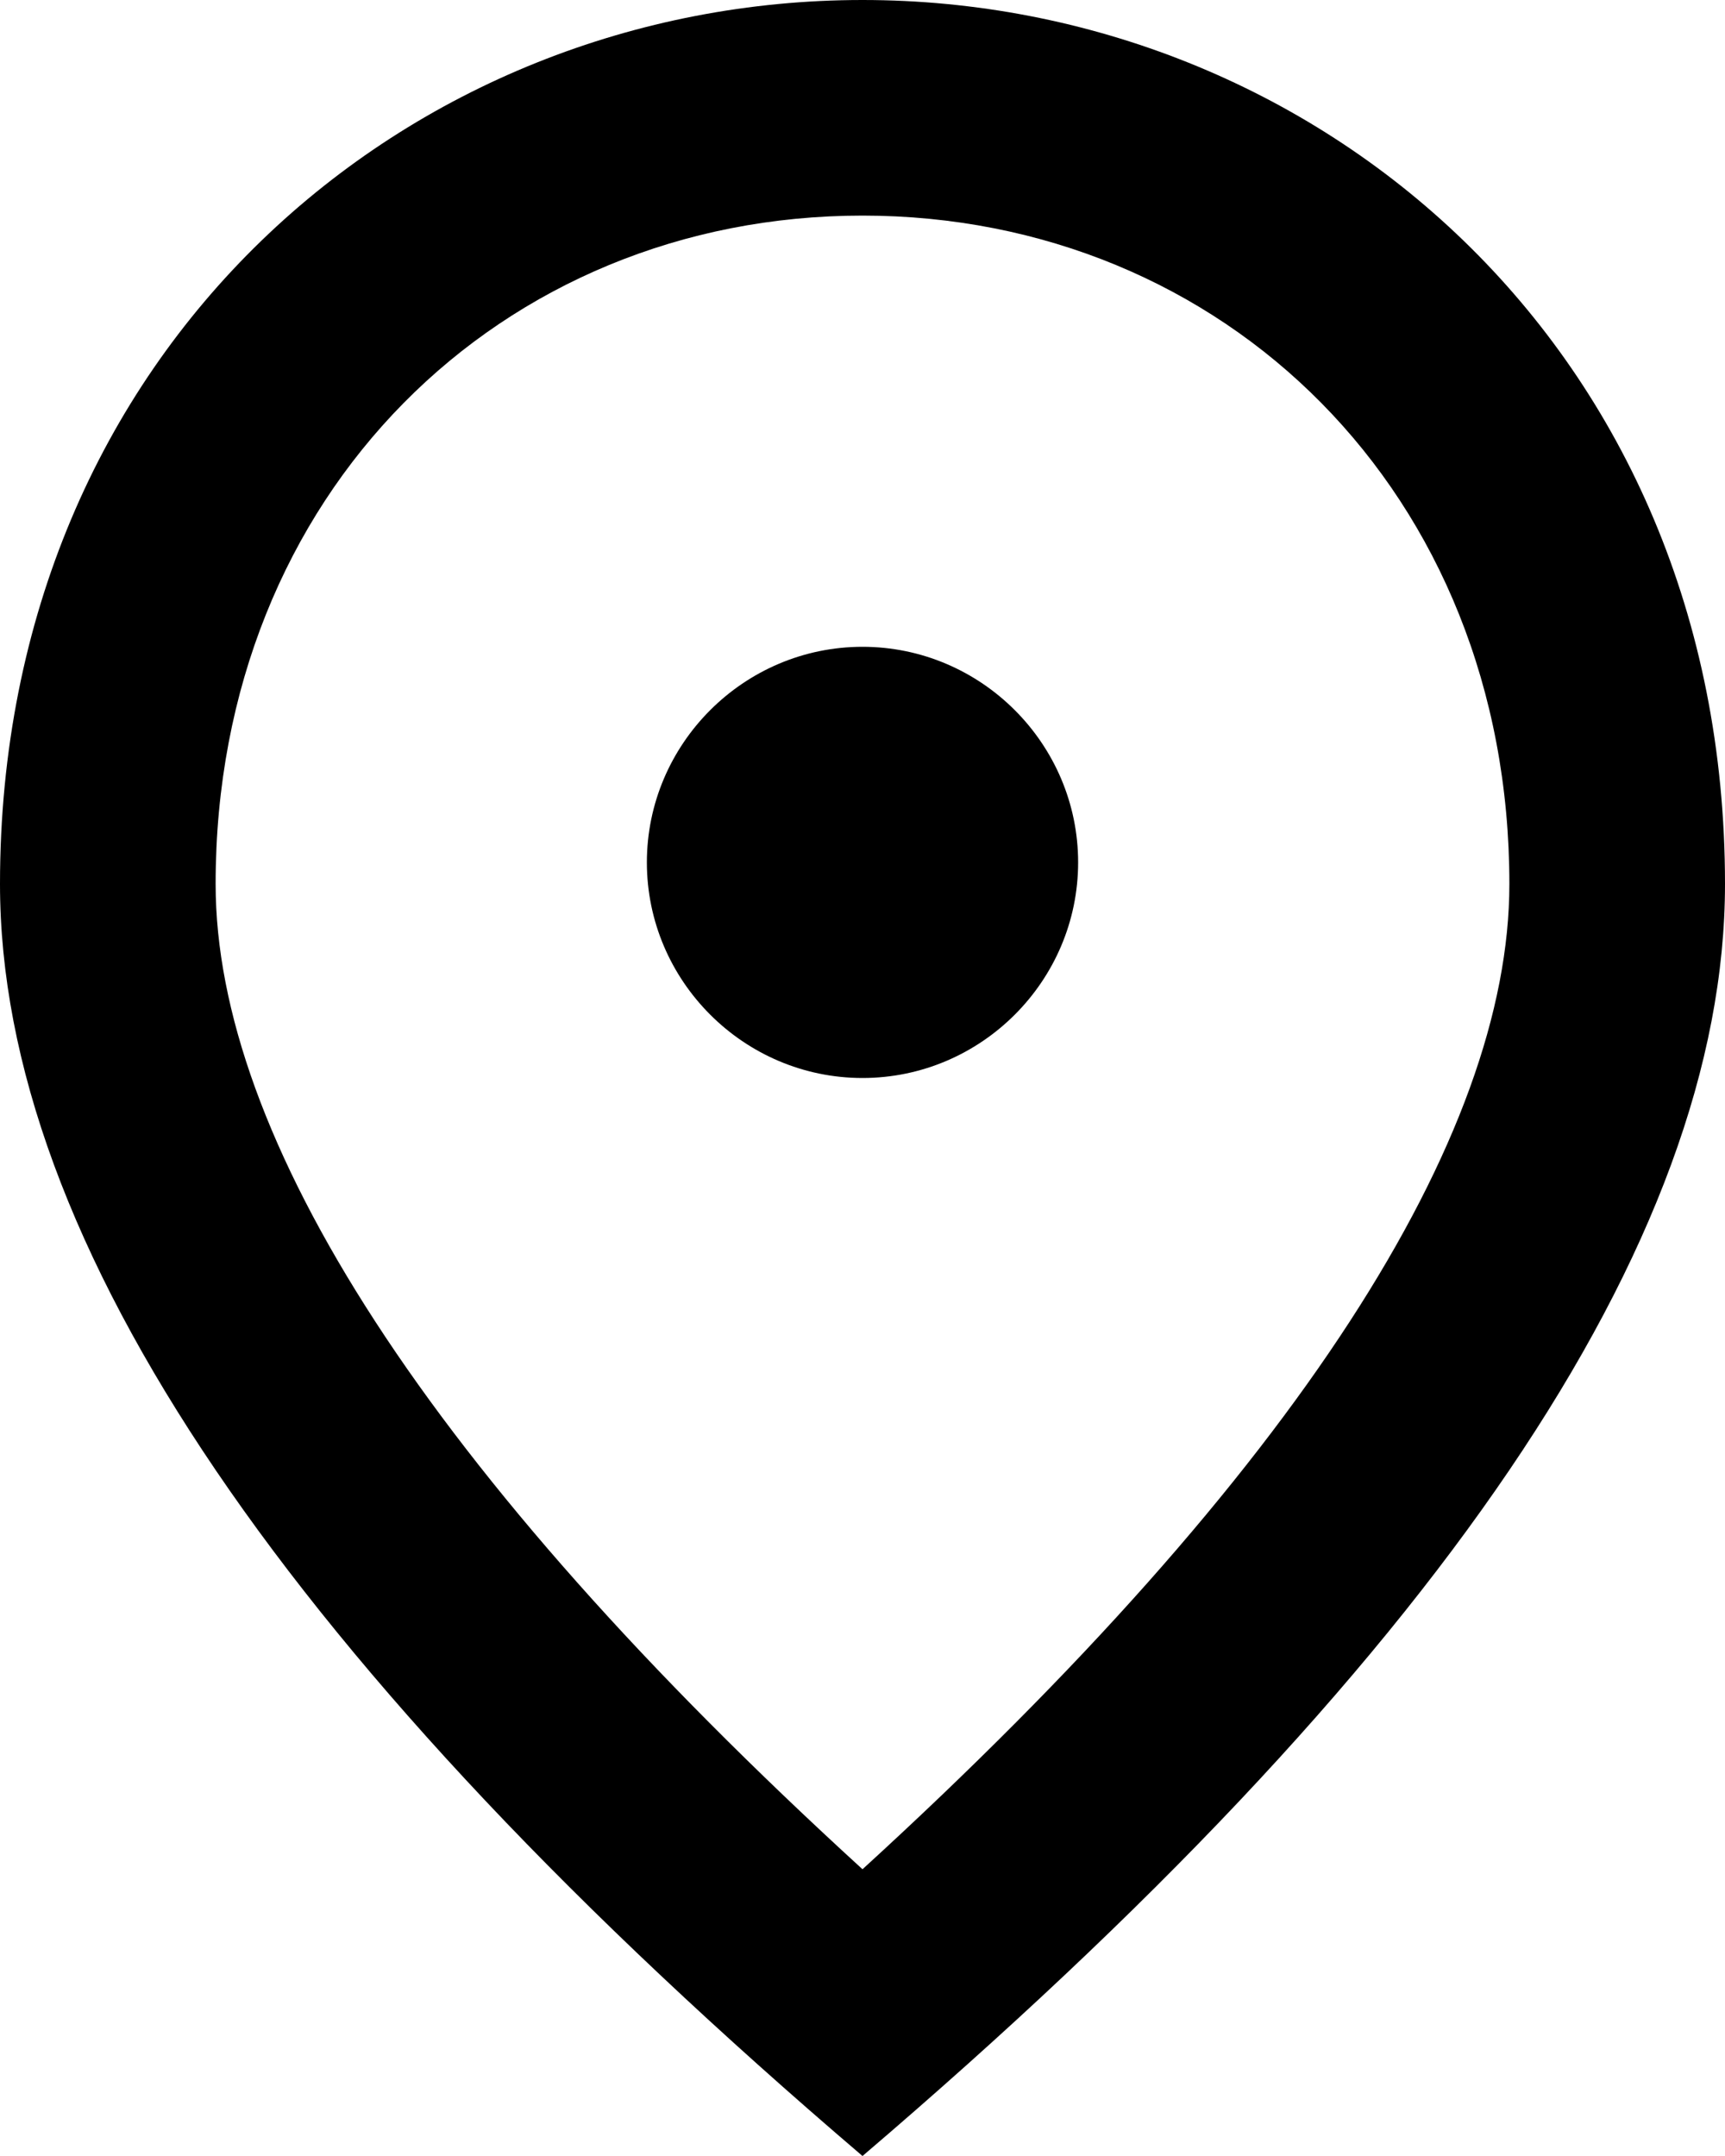 <?xml version="1.0" encoding="UTF-8"?> <svg xmlns="http://www.w3.org/2000/svg" width="32" height="40" viewBox="0 0 32 40" fill="none"><path d="M16 20C13.8 20 12 18.2 12 16C12 13.8 13.8 12 16 12C18.2 12 20 13.8 20 16C20 18.2 18.2 20 16 20ZM28 16.4C28 9.14 22.7 4 16 4C9.3 4 4 9.14 4 16.4C4 21.08 7.9 27.28 16 34.68C24.1 27.28 28 21.08 28 16.4ZM16 0C24.4 0 32 6.44 32 16.4C32 23.04 26.66 30.9 16 40C5.34 30.9 0 23.04 0 16.4C0 6.44 7.6 0 16 0Z" fill="black"></path></svg> 